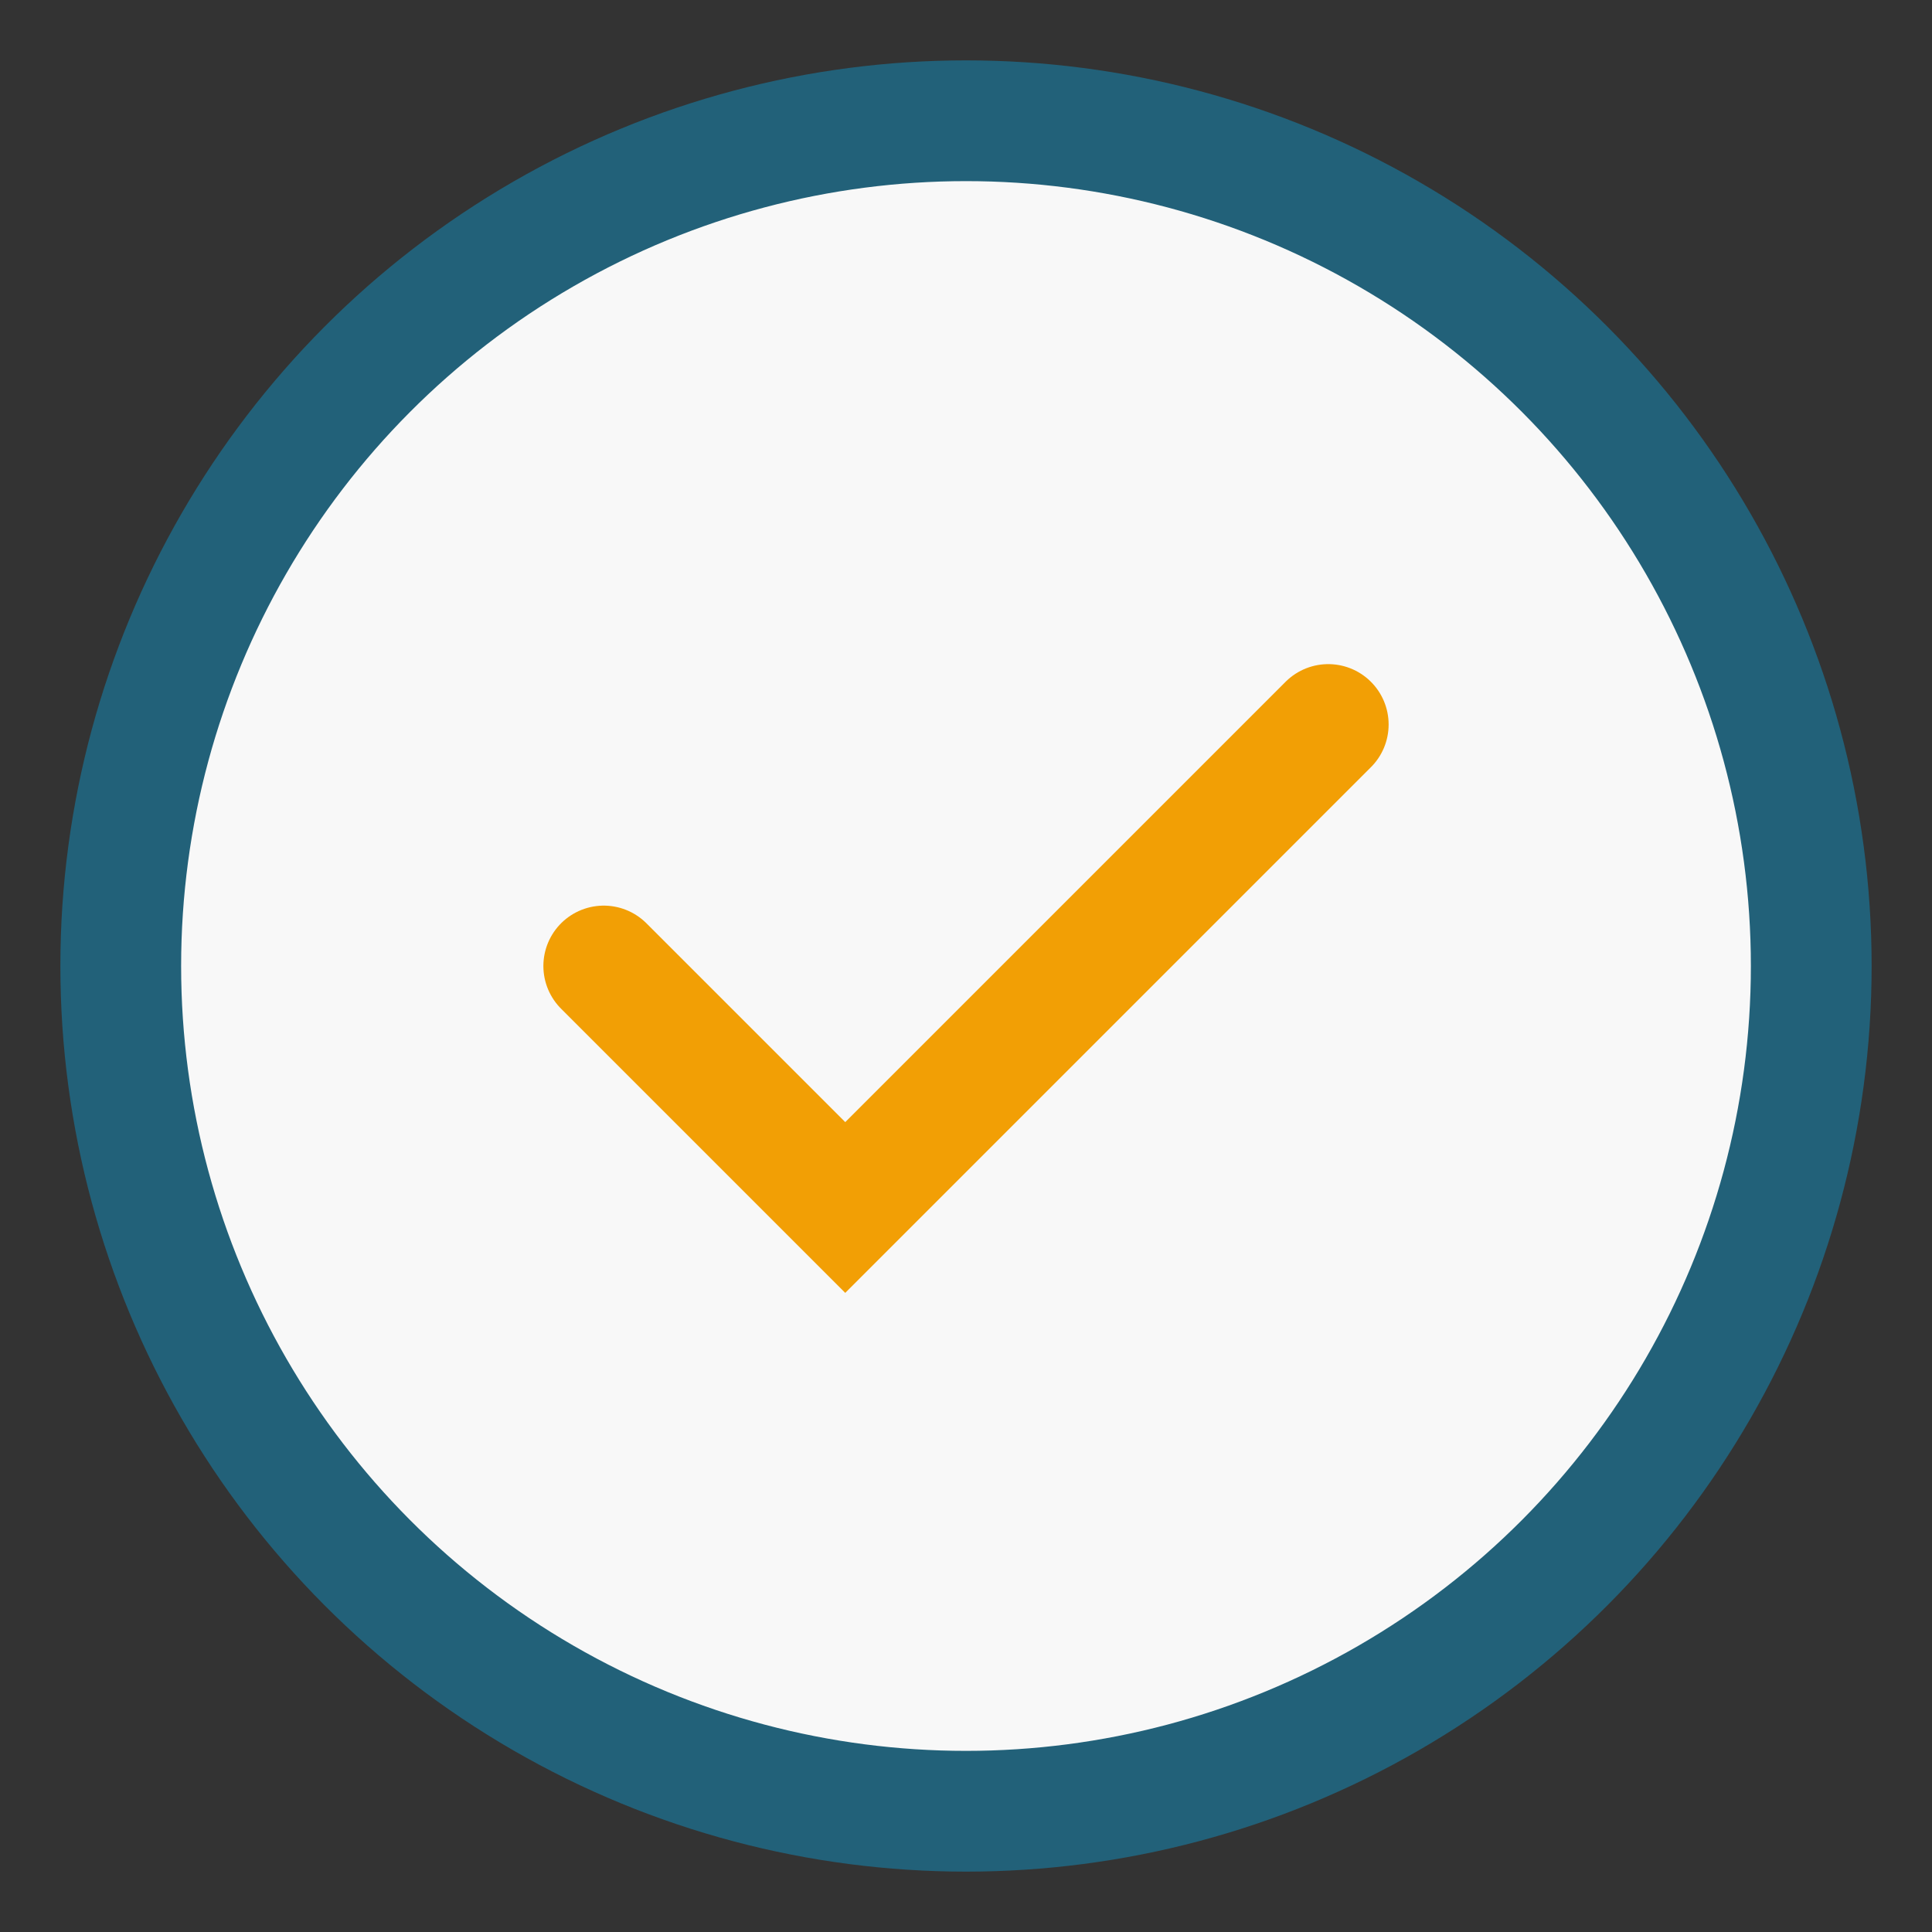<?xml version="1.0" encoding="UTF-8"?>
<svg xmlns="http://www.w3.org/2000/svg" width="32" height="32" viewBox="0 0 32 32"><rect x="0" y="0" width="32" height="32" fill="#333333" stroke="none"/><circle cx="16" cy="16" r="14" fill="#F8F8F8" stroke="#226179" stroke-width="2"/><path d="M10 16l4 4 8-8" stroke="#F29F05" stroke-width="2" fill="none" stroke-linecap="round"/></svg>